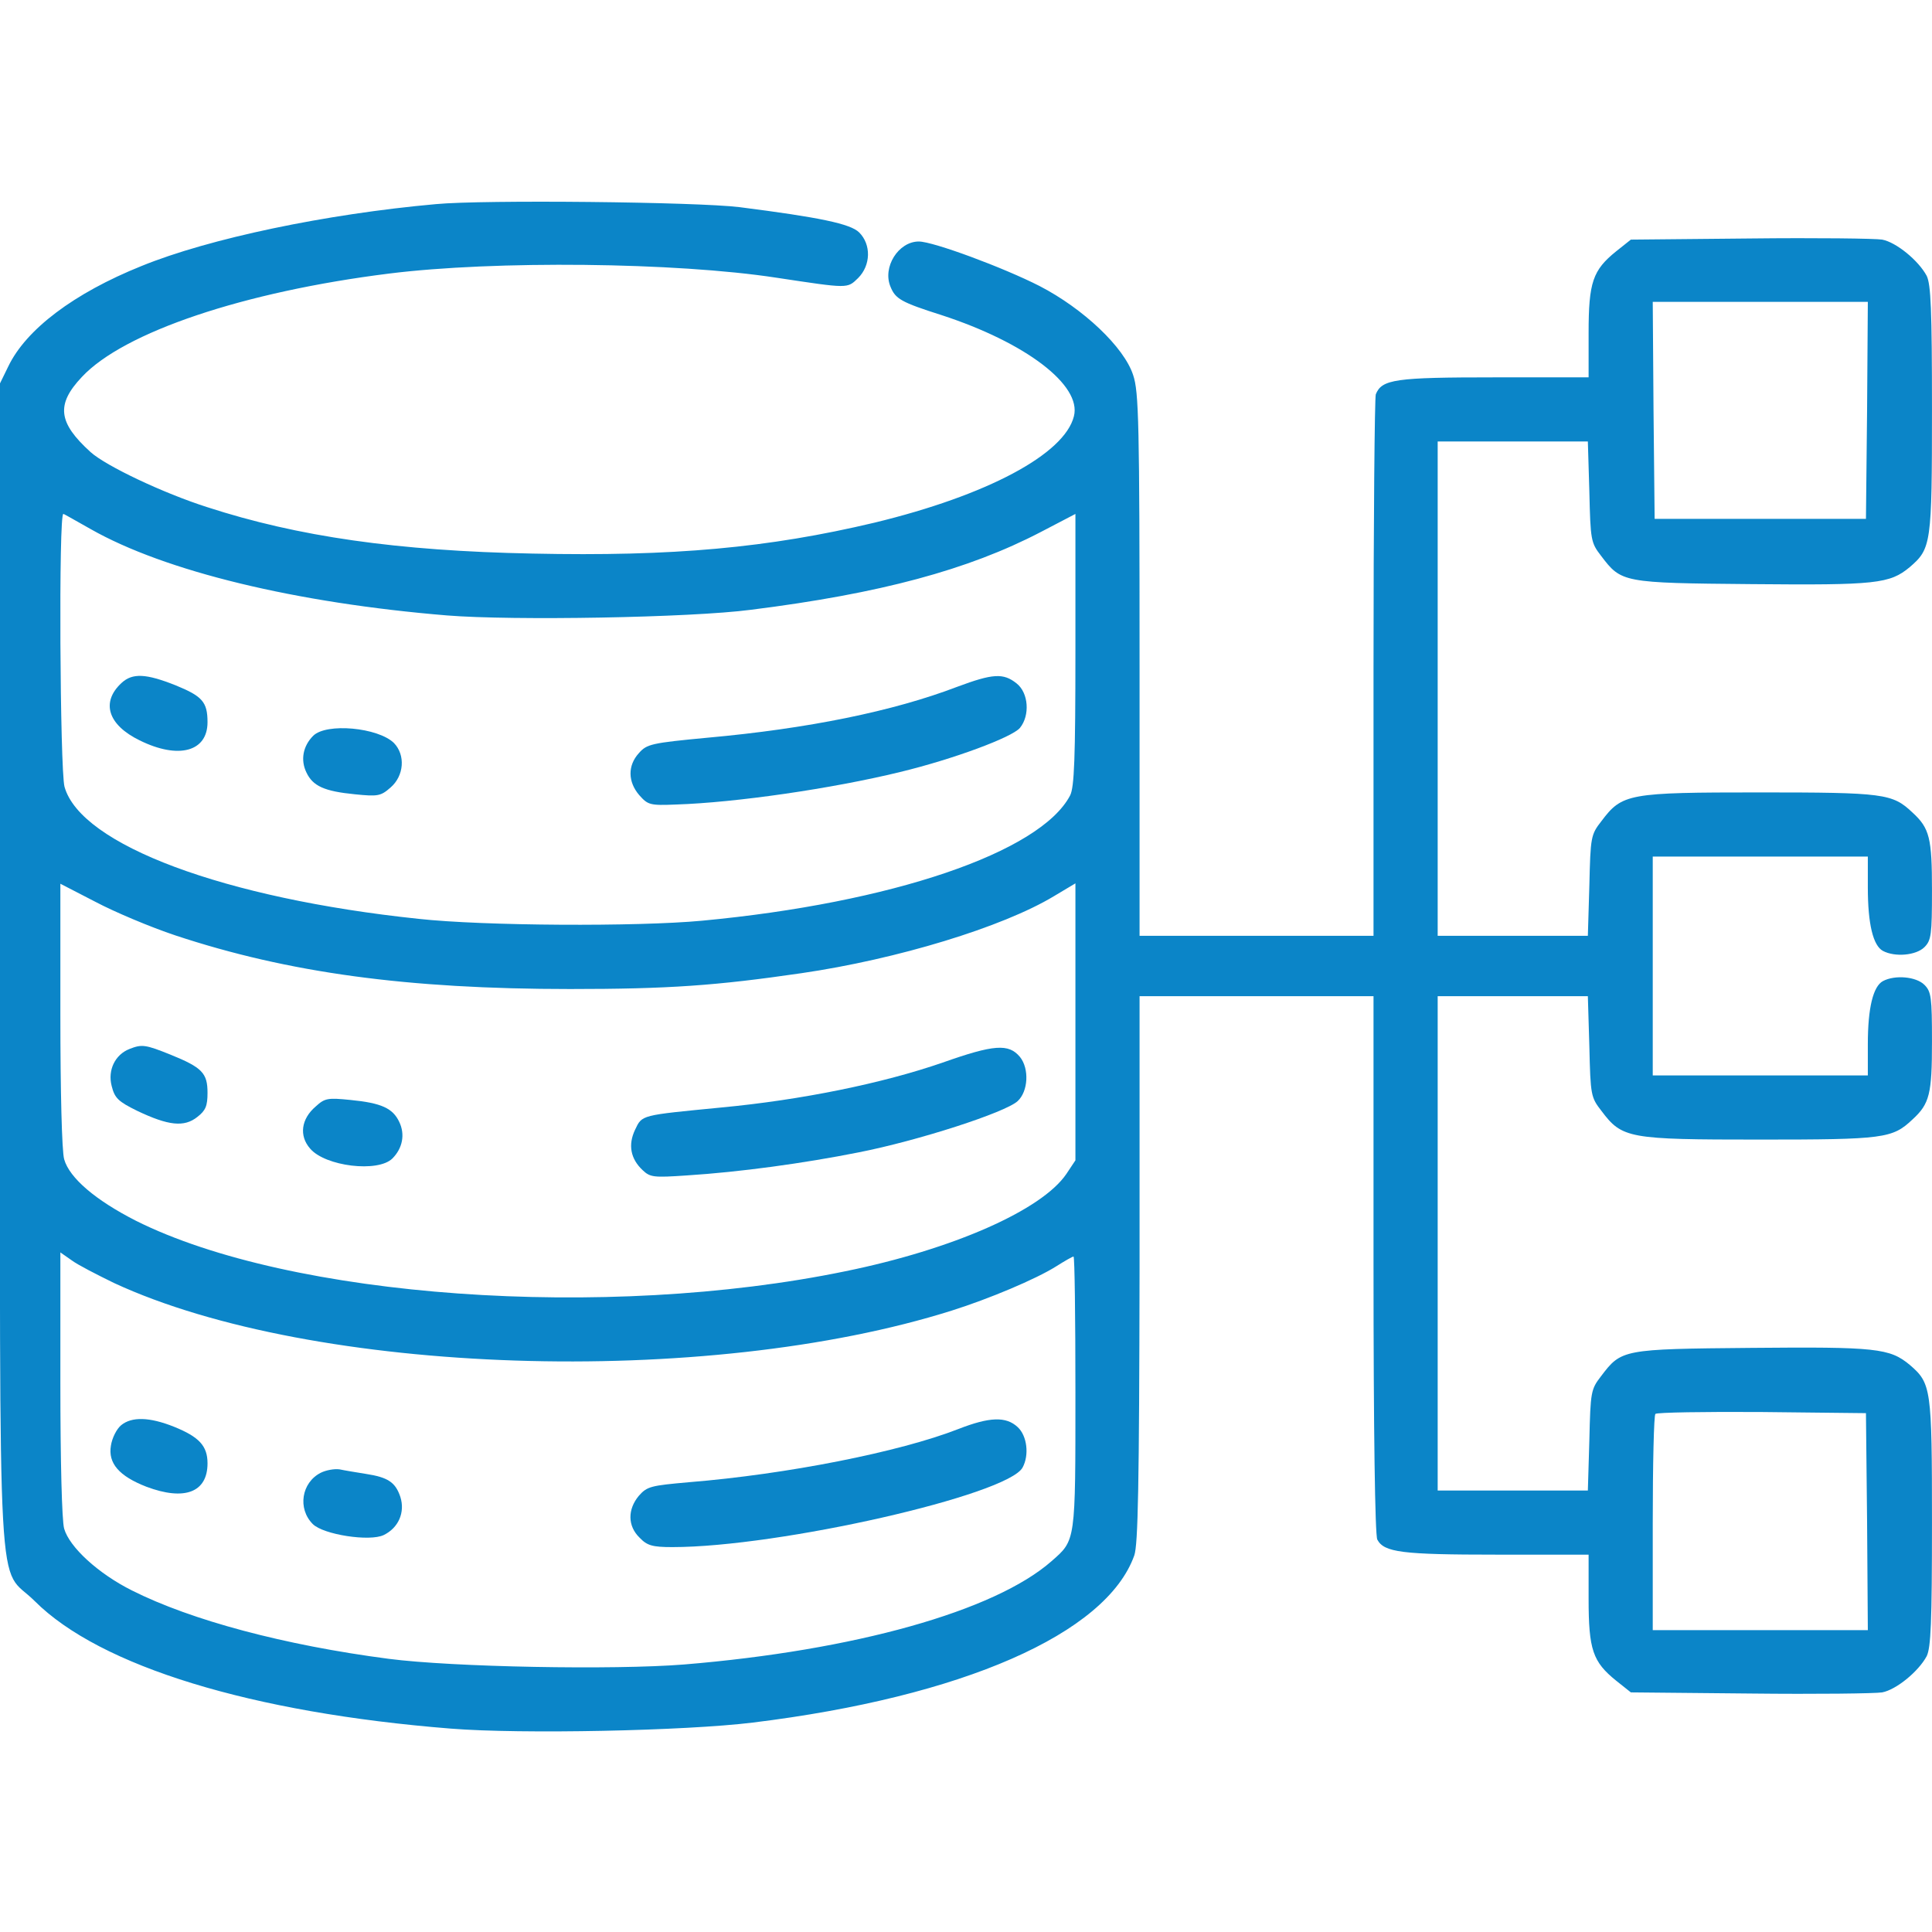 <svg xmlns="http://www.w3.org/2000/svg" width="85" height="85" viewBox="0 0 85 85" fill="none"><g clip-path="url(#clip0_117_223)"><path d="M19.174 8.981C14.343 9.413 9.197 10.492 6.225 11.704C3.253 12.899 1.145 14.493 0.365 16.12L-0 16.867V42.517C-0 71.735 -0.15 68.764 1.527 70.441C4.399 73.312 11.073 75.355 19.838 76.052C22.943 76.301 30.148 76.151 33.12 75.786C42.334 74.657 48.675 71.885 49.904 68.432C50.07 67.95 50.12 65.394 50.136 55.815V43.828H55.283H60.429V55.632C60.429 63.003 60.496 67.535 60.595 67.734C60.894 68.299 61.674 68.398 65.841 68.398H69.892V70.341C69.892 72.582 70.075 73.113 71.104 73.943L71.751 74.458L76.998 74.508C79.903 74.541 82.509 74.508 82.808 74.458C83.422 74.342 84.402 73.545 84.767 72.864C84.95 72.483 84.999 71.387 84.999 66.987C84.999 61.061 84.966 60.861 84.02 60.048C83.14 59.317 82.543 59.251 77.064 59.301C71.37 59.351 71.336 59.367 70.44 60.546C69.992 61.127 69.975 61.227 69.925 63.368L69.859 65.576H66.555H63.252V54.702V43.828H66.555H69.859L69.925 46.036C69.975 48.194 69.992 48.277 70.457 48.875C71.37 50.087 71.635 50.137 77.413 50.137C82.891 50.137 83.256 50.087 84.136 49.257C84.9 48.56 84.999 48.128 84.999 45.82C84.999 43.878 84.966 43.629 84.668 43.33C84.302 42.965 83.373 42.882 82.841 43.164C82.41 43.397 82.177 44.343 82.177 45.937V47.315H77.446H72.714V42.5V37.686H77.446H82.177V39.047C82.177 40.657 82.41 41.604 82.841 41.836C83.373 42.118 84.302 42.035 84.668 41.67C84.966 41.371 84.999 41.122 84.999 39.18C84.999 36.872 84.9 36.441 84.136 35.743C83.256 34.913 82.891 34.863 77.413 34.863C71.635 34.863 71.37 34.913 70.457 36.125C69.992 36.723 69.975 36.806 69.925 38.964L69.859 41.172H66.555H63.252V30.298V19.424H66.555H69.859L69.925 21.632C69.975 23.773 69.992 23.873 70.44 24.454C71.336 25.633 71.37 25.649 77.064 25.699C82.543 25.749 83.14 25.683 84.02 24.952C84.966 24.139 84.999 23.939 84.999 18.013C84.999 13.613 84.95 12.518 84.767 12.136C84.402 11.455 83.422 10.658 82.808 10.542C82.509 10.492 79.903 10.459 76.998 10.492L71.751 10.542L71.104 11.057C70.075 11.887 69.892 12.418 69.892 14.643V16.602H65.742C61.392 16.602 60.794 16.685 60.529 17.349C60.479 17.498 60.429 22.927 60.429 29.401V41.172H55.283H50.136V29.252C50.136 18.594 50.103 17.233 49.854 16.502C49.456 15.274 47.663 13.58 45.737 12.584C44.143 11.771 41.055 10.625 40.424 10.625C39.528 10.625 38.814 11.754 39.179 12.617C39.395 13.149 39.644 13.298 41.42 13.862C45.139 15.074 47.596 16.95 47.248 18.312C46.833 19.988 43.413 21.798 38.482 22.993C33.8 24.105 29.617 24.487 23.424 24.355C17.481 24.238 13.098 23.608 9.114 22.312C7.188 21.698 4.665 20.503 3.984 19.889C2.556 18.594 2.457 17.797 3.602 16.585C5.445 14.609 10.741 12.833 17.116 12.036C21.764 11.455 29.733 11.538 34.166 12.219C37.353 12.7 37.27 12.7 37.752 12.235C38.316 11.671 38.333 10.758 37.801 10.227C37.419 9.845 36.058 9.563 32.539 9.114C30.663 8.882 21.266 8.782 19.174 8.981ZM82.144 18.046L82.094 22.827H77.446H72.797L72.748 18.046L72.714 13.281H77.446H82.177L82.144 18.046ZM3.984 23.275C7.254 25.135 13.015 26.529 19.672 27.077C22.561 27.31 30.38 27.177 33.037 26.828C38.731 26.114 42.599 25.068 45.787 23.408L47.314 22.611V28.571C47.314 33.402 47.264 34.631 47.081 34.996C45.77 37.503 39.212 39.728 30.878 40.508C28.056 40.773 21.266 40.74 18.411 40.425C9.877 39.528 3.552 37.171 2.838 34.614C2.639 33.867 2.573 22.512 2.789 22.611C2.855 22.628 3.386 22.943 3.984 23.275ZM7.719 41.155C12.683 42.799 17.913 43.513 25.084 43.513C29.418 43.513 31.509 43.363 35.261 42.816C39.478 42.201 44.11 40.79 46.368 39.429L47.314 38.864V44.957V51.05L46.916 51.648C45.836 53.241 41.919 54.968 37.187 55.931C26.645 58.105 12.766 57.109 5.976 53.706C4.216 52.81 3.054 51.83 2.822 51C2.722 50.635 2.656 48.045 2.656 44.625V38.881L4.2 39.678C5.046 40.126 6.624 40.79 7.719 41.155ZM5.013 56.445C13.779 60.513 31.061 61.077 41.885 57.657C43.512 57.143 45.571 56.279 46.467 55.715C46.833 55.483 47.181 55.283 47.231 55.283C47.281 55.283 47.314 57.973 47.314 61.26C47.314 67.851 47.331 67.751 46.268 68.681C43.761 70.889 37.569 72.615 30.098 73.23C27.01 73.479 19.905 73.346 17.099 72.981C12.517 72.383 8.416 71.287 5.81 69.976C4.316 69.229 3.054 68.066 2.822 67.253C2.722 66.904 2.656 64.248 2.656 60.878V55.101L3.154 55.449C3.419 55.648 4.266 56.08 5.013 56.445ZM82.144 66.938L82.177 71.719H77.446H72.714V67.02C72.714 64.431 72.764 62.256 72.831 62.206C72.897 62.14 75.005 62.106 77.512 62.123L82.094 62.173L82.144 66.938Z" fill="#0B85C8"></path><path d="M5.345 30.049C4.432 30.895 4.747 31.892 6.142 32.572C7.852 33.419 9.13 33.07 9.13 31.775C9.13 30.879 8.898 30.63 7.719 30.148C6.424 29.634 5.826 29.601 5.345 30.049Z" fill="#0B85C8"></path><path d="M42.117 30.215C39.295 31.294 35.543 32.058 31.127 32.456C28.653 32.689 28.454 32.738 28.106 33.137C27.608 33.685 27.624 34.398 28.122 34.98C28.504 35.411 28.587 35.444 29.749 35.395C32.356 35.312 36.606 34.697 39.594 33.967C41.935 33.402 44.525 32.44 44.873 32.025C45.321 31.477 45.255 30.481 44.724 30.066C44.143 29.601 43.678 29.634 42.117 30.215Z" fill="#0B85C8"></path><path d="M13.778 32.373C13.33 32.821 13.214 33.435 13.48 33.983C13.762 34.581 14.26 34.813 15.621 34.946C16.617 35.046 16.75 35.029 17.182 34.648C17.779 34.133 17.846 33.22 17.331 32.688C16.634 32.008 14.36 31.792 13.778 32.373Z" fill="#0B85C8"></path><path d="M5.693 46.152C5.063 46.401 4.731 47.082 4.913 47.779C5.046 48.31 5.195 48.46 6.042 48.875C7.403 49.522 8.101 49.605 8.682 49.141C9.047 48.858 9.13 48.659 9.13 48.078C9.13 47.215 8.898 46.966 7.503 46.401C6.391 45.953 6.241 45.936 5.693 46.152Z" fill="#0B85C8"></path><path d="M41.471 46.75C38.831 47.663 35.262 48.394 31.726 48.726C28.173 49.074 28.256 49.041 27.94 49.705C27.625 50.369 27.741 50.983 28.272 51.481C28.604 51.797 28.754 51.814 30.215 51.714C32.556 51.565 35.345 51.183 37.768 50.701C40.392 50.187 44.243 48.941 44.774 48.443C45.239 48.012 45.289 47.016 44.874 46.501C44.376 45.903 43.728 45.953 41.471 46.75Z" fill="#0B85C8"></path><path d="M13.895 48.676C13.248 49.224 13.148 49.971 13.646 50.535C14.31 51.316 16.634 51.598 17.265 50.967C17.713 50.519 17.83 49.905 17.564 49.357C17.282 48.759 16.784 48.527 15.422 48.394C14.426 48.294 14.293 48.311 13.895 48.676Z" fill="#0B85C8"></path><path d="M5.329 62.704C5.129 62.87 4.93 63.269 4.88 63.601C4.747 64.381 5.245 64.945 6.441 65.41C8.118 66.041 9.13 65.659 9.13 64.381C9.13 63.617 8.765 63.219 7.653 62.77C6.574 62.339 5.793 62.322 5.329 62.704Z" fill="#0B85C8"></path><path d="M42.167 62.87C39.578 63.883 34.614 64.862 30.314 65.211C28.637 65.36 28.471 65.394 28.106 65.809C27.608 66.406 27.608 67.137 28.139 67.651C28.471 68 28.703 68.066 29.583 68.066C34.282 68.066 44.342 65.775 44.99 64.564C45.288 64.016 45.189 63.169 44.774 62.787C44.259 62.306 43.529 62.339 42.167 62.87Z" fill="#0B85C8"></path><path d="M14.111 64.796C13.264 65.227 13.082 66.373 13.762 67.053C14.227 67.518 16.269 67.834 16.883 67.535C17.531 67.22 17.83 66.539 17.614 65.858C17.398 65.211 17.066 64.995 16.103 64.846C15.688 64.779 15.173 64.696 14.941 64.646C14.709 64.613 14.343 64.68 14.111 64.796Z" fill="#0B85C8"></path></g><defs><clipPath id="clip0_117_223"><rect width="85" height="85" fill="white"></rect></clipPath></defs></svg>